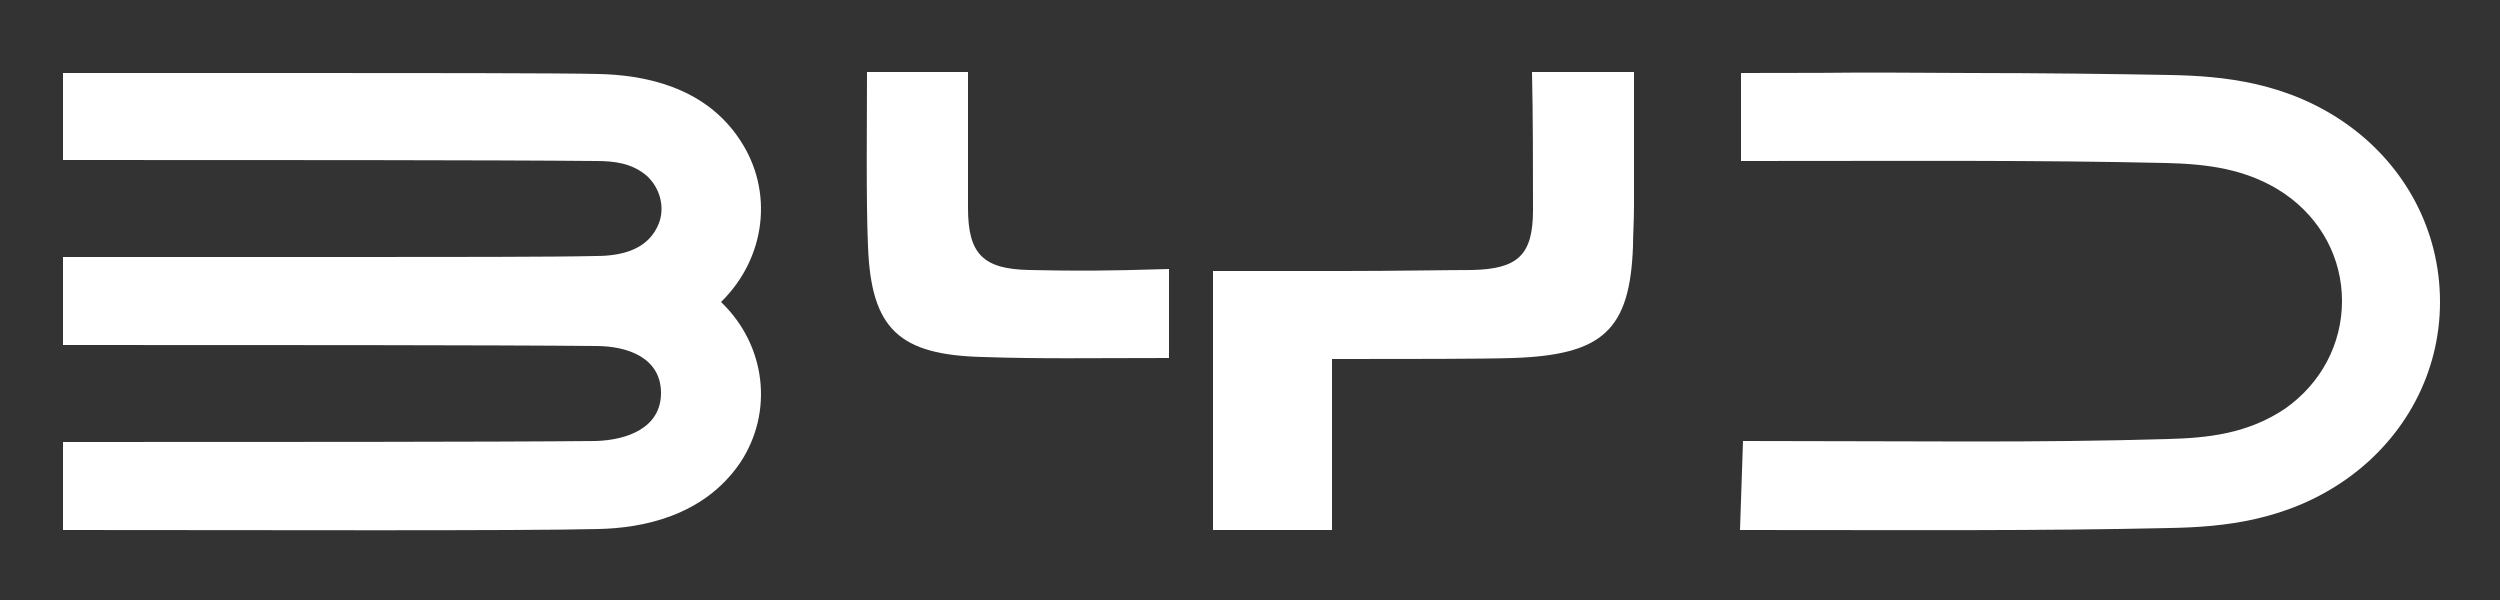 <svg xmlns="http://www.w3.org/2000/svg" xmlns:xlink="http://www.w3.org/1999/xlink" id="Layer_1" x="0px" y="0px" viewBox="0 0 250 60" style="enable-background:new 0 0 250 60;" xml:space="preserve"><rect x="0" y="0" width="250" height="60" fill="#333333" stroke="none"/><style type="text/css">	.st0{fill:#FFFFFF;}</style><g>	<g>		<path class="st0" d="M74,14c-3.6-5.5-9.9-6.5-14.1-6.6c-3.7-0.1-19.8-0.1-29.1-0.1c-18.4,0-7.9,0-24.5,0V16   c19.7,0,43.1,0,53.3,0.1c1.8,0,3.6,0.2,5.1,1.5c1.3,1.2,1.8,3.1,1.2,4.7c-1,2.6-3.6,3.3-6.3,3.3c-4.1,0.1-15.2,0.1-23.5,0.1   c-20.4,0-11.6,0-29.8,0v8.8c19.7,0,43.1,0,53.3,0.1c3.2,0,6.5,1.2,6.5,4.7c0,3.5-3.4,4.7-6.5,4.8C49.5,44.2,26,44.2,6.3,44.2V53   c19.8,0,45.6,0.1,53.6-0.1c4.2-0.1,10.4-1.2,14.1-6.6c3.4-5.1,2.6-11.8-1.9-16.1C76.6,25.8,77.4,19.1,74,14z"></path>	</g>	<g>		<path class="st0" d="M234.8,12.5c-6-4.3-12.5-4.9-17.8-5c-5.2-0.1-13.1-0.2-20-0.2c-17-0.1-6.8,0-22.9,0v8.8   c17.2,0,29.3-0.1,42.5,0.2c3.9,0.1,8.1,0.5,11.9,3.1c3.6,2.5,5.7,6.4,5.7,10.7c0,4.3-2.1,8.2-5.6,10.7c-3.8,2.6-7.9,3-11.8,3.1   c-13.3,0.4-25.3,0.2-42.5,0.2L174,53c17.3,0,29.7,0.1,43-0.2c5.3-0.1,11.8-0.7,17.8-5c5.7-4.1,9.2-10.5,9.2-17.6   C244,23,240.5,16.6,234.8,12.5z"></path>	</g>	<g>		<g>			<path class="st0" d="M102.9,27c-4.6-0.1-6.1-1.6-6.1-6.2c0-4.2,0-9.3,0-13.6H86.7c0,4.4-0.1,13.2,0.1,17.4    c0.3,8.3,3.1,10.9,11.5,11.1c5.9,0.2,10.5,0.1,18.6,0.1v-8.9C110.4,27.1,107.7,27.1,102.9,27z"></path>		</g>		<g>			<path class="st0" d="M153.3,21c0,4.5-1.5,5.9-6.1,6c-2.2,0-8,0.1-12.8,0.1v0c0,0,0,0,0,0v0c-4.9,0-10.1,0-13.1,0V53h11.9V35.9    c0.4,0,0.8,0,1.2,0v0c0,0,0,0,0,0v0c6.2,0,14,0,16.9-0.1c9-0.3,11.7-2.8,12-11.2c0-1.1,0.1-2.5,0.1-4.1V7.2h-10.2    C153.3,11.6,153.3,16.6,153.3,21z"></path>		</g>	</g></g></svg>